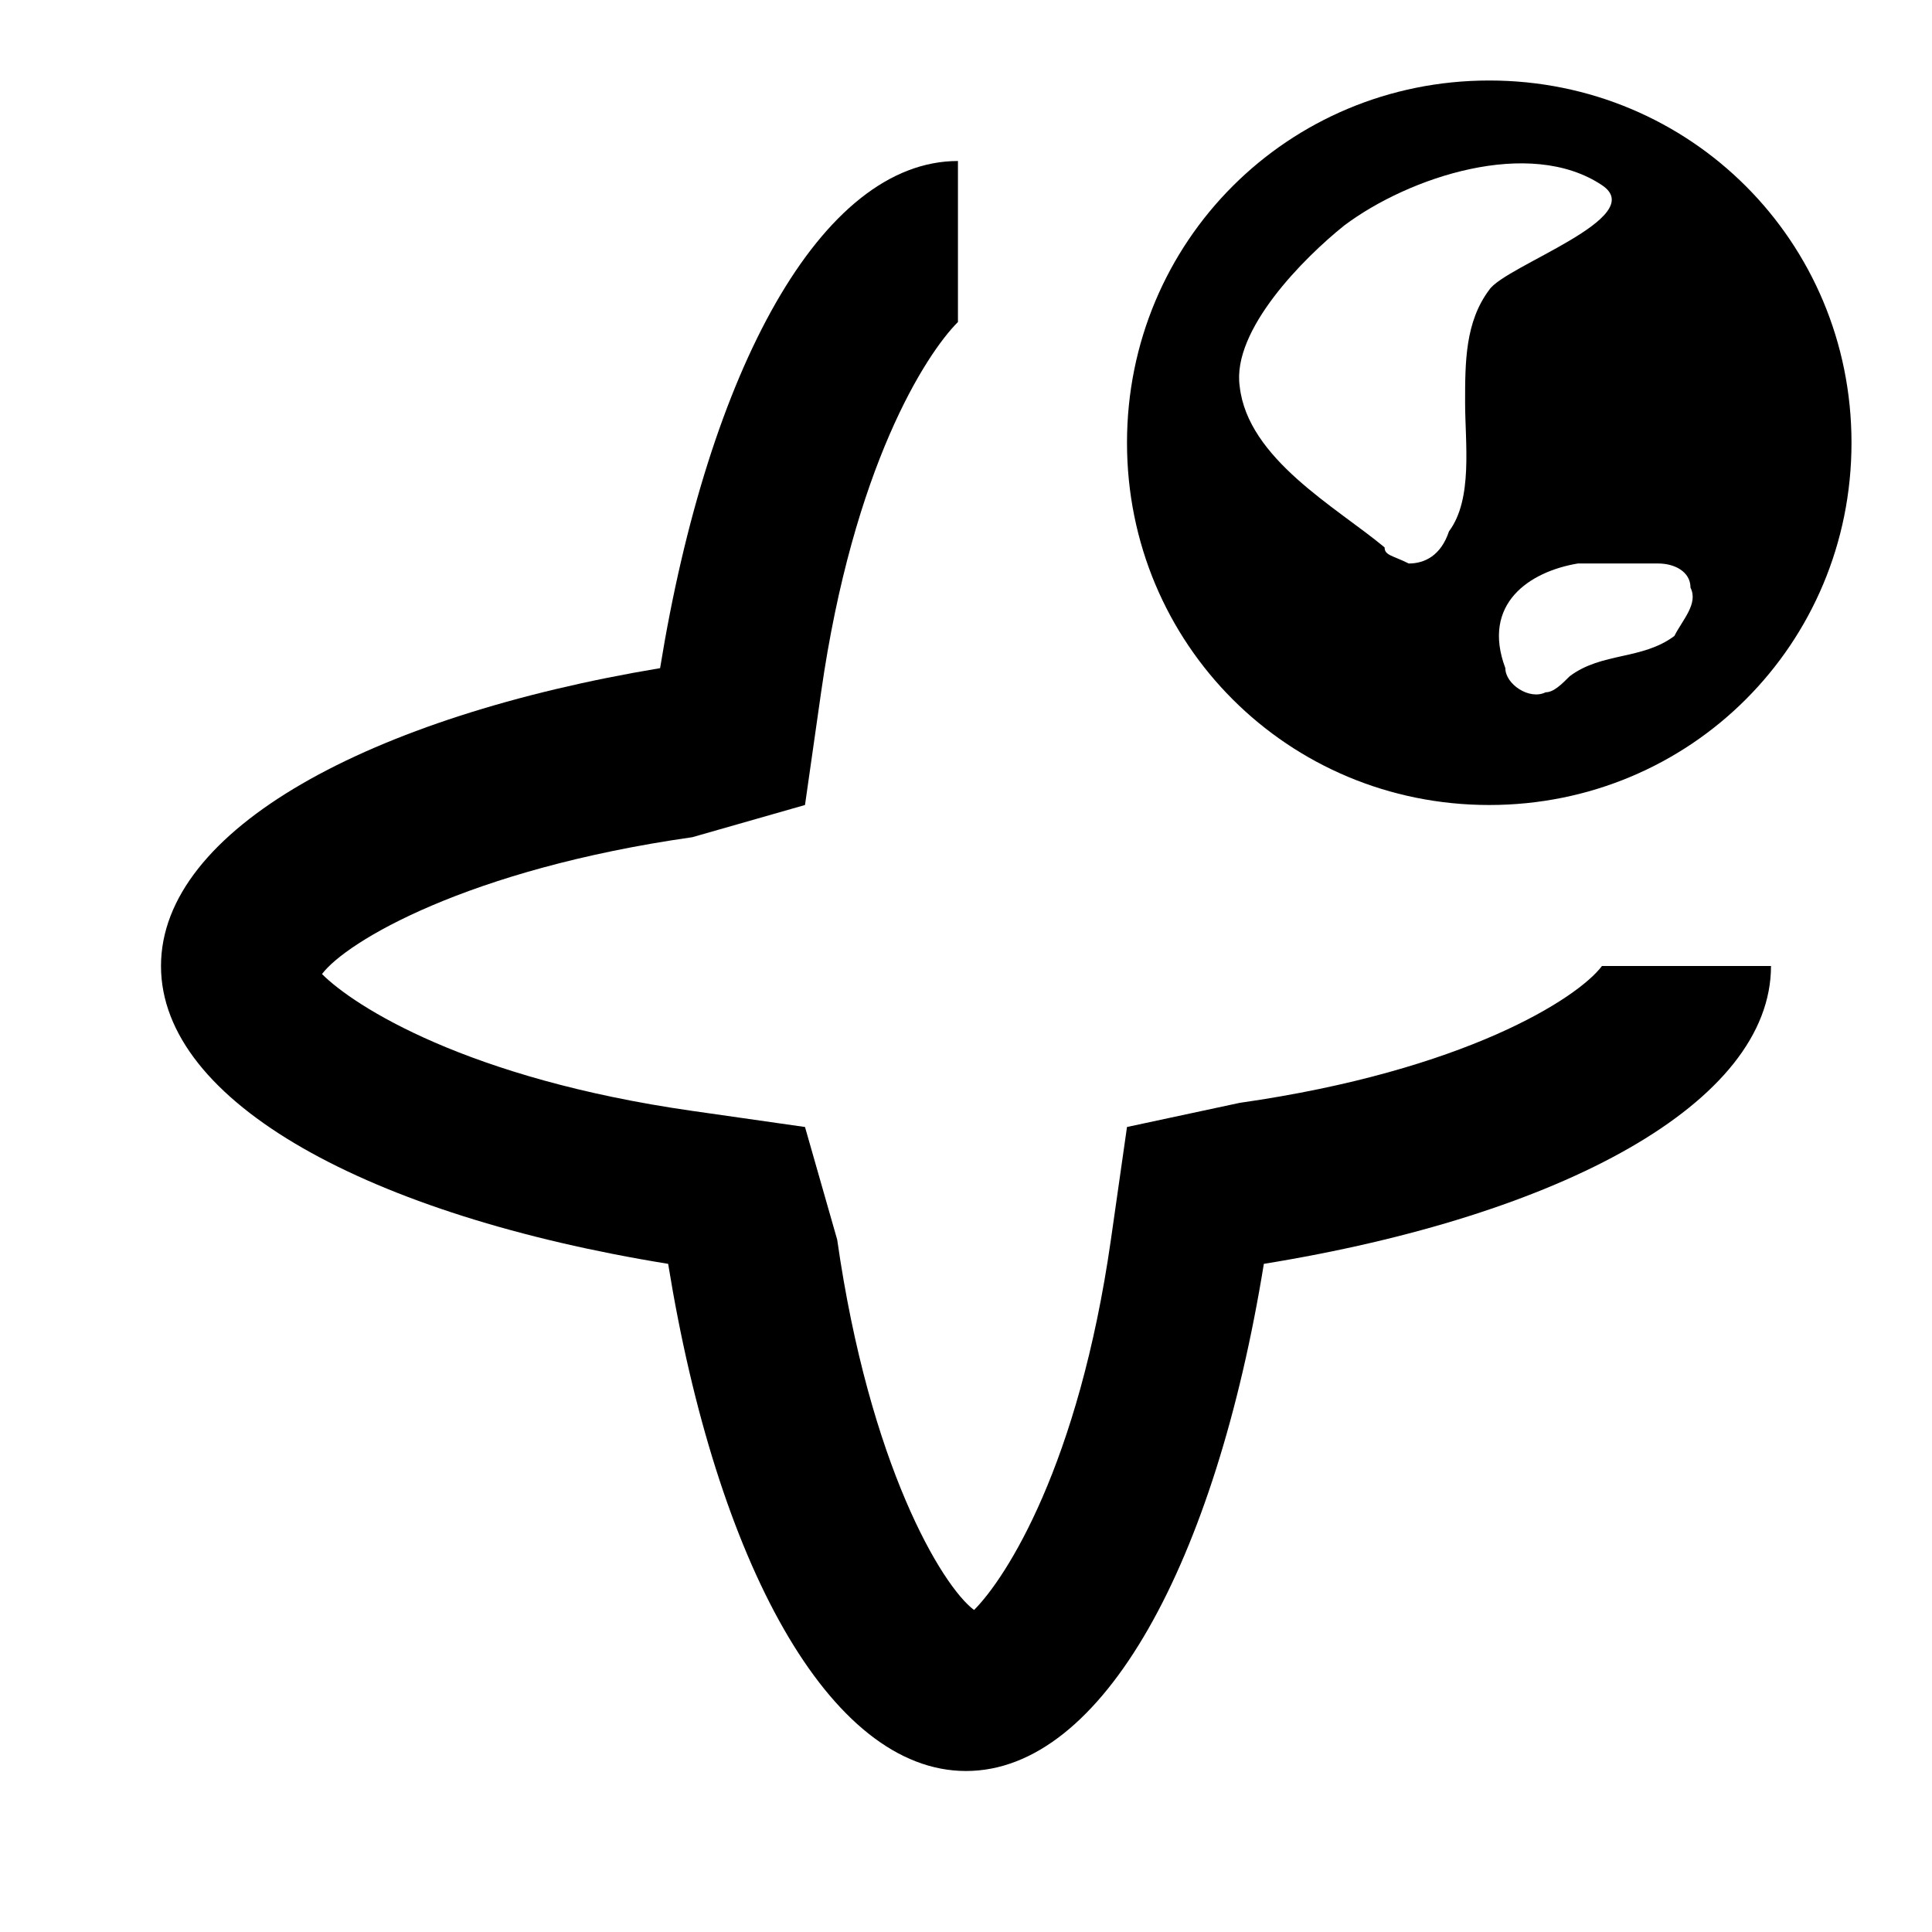 <?xml version="1.0" encoding="utf-8"?>
<!-- Generator: Adobe Illustrator 18.0.0, SVG Export Plug-In . SVG Version: 6.00 Build 0)  -->
<!DOCTYPE svg PUBLIC "-//W3C//DTD SVG 1.1//EN" "http://www.w3.org/Graphics/SVG/1.1/DTD/svg11.dtd">
<svg version="1.1" id="Layer_1" xmlns="http://www.w3.org/2000/svg" xmlns:xlink="http://www.w3.org/1999/xlink" x="0px" y="0px"
	 viewBox="0 0 24 24" enable-background="new 0 0 24 24" xml:space="preserve">
<g>
	<path d="M15.4,13.7L14,14l-0.2,1.4c-0.4,2.8-1.3,4.2-1.7,4.6c-0.4-0.3-1.3-1.8-1.7-4.6L10,14l-1.4-0.2c-2.8-0.4-4.2-1.3-4.6-1.7
		c0.3-0.4,1.8-1.3,4.6-1.7L10,10l0.2-1.4c0.4-2.8,1.3-4.2,1.7-4.6V2c-1.7,0-3.1,2.6-3.7,6.3C4.6,8.9,2,10.3,2,12s2.6,3.1,6.3,3.7
		c0.6,3.7,2,6.3,3.7,6.3s3.1-2.6,3.7-6.3c3.7-0.6,6.3-2,6.3-3.7h-2.1C19.6,12.4,18.2,13.3,15.4,13.7z"/>
	<path d="M18.5,1C16,1,14,3,14,5.5s2,4.5,4.5,4.5S23,8,23,5.5S21,1,18.5,1z M17.5,7C17.5,7,17.5,7,17.5,7c-0.2-0.1-0.3-0.1-0.3-0.2
		c-0.6-0.5-1.7-1.1-1.8-2c-0.1-0.7,0.8-1.6,1.3-2c0.8-0.6,2.3-1.1,3.2-0.5c0.6,0.4-1.2,1-1.4,1.3c-0.3,0.4-0.3,0.9-0.3,1.4
		c0,0.5,0.1,1.2-0.2,1.6C17.9,6.9,17.7,7,17.5,7z M20.8,7.9c-0.4,0.3-0.9,0.2-1.3,0.5c-0.1,0.1-0.2,0.2-0.3,0.2
		c-0.2,0.1-0.5-0.1-0.5-0.3c-0.3-0.8,0.3-1.2,0.9-1.3c0.3,0,0.7,0,1,0c0.2,0,0.4,0.1,0.4,0.3C21.1,7.5,20.9,7.7,20.8,7.9z"/>
</g>
</svg>
